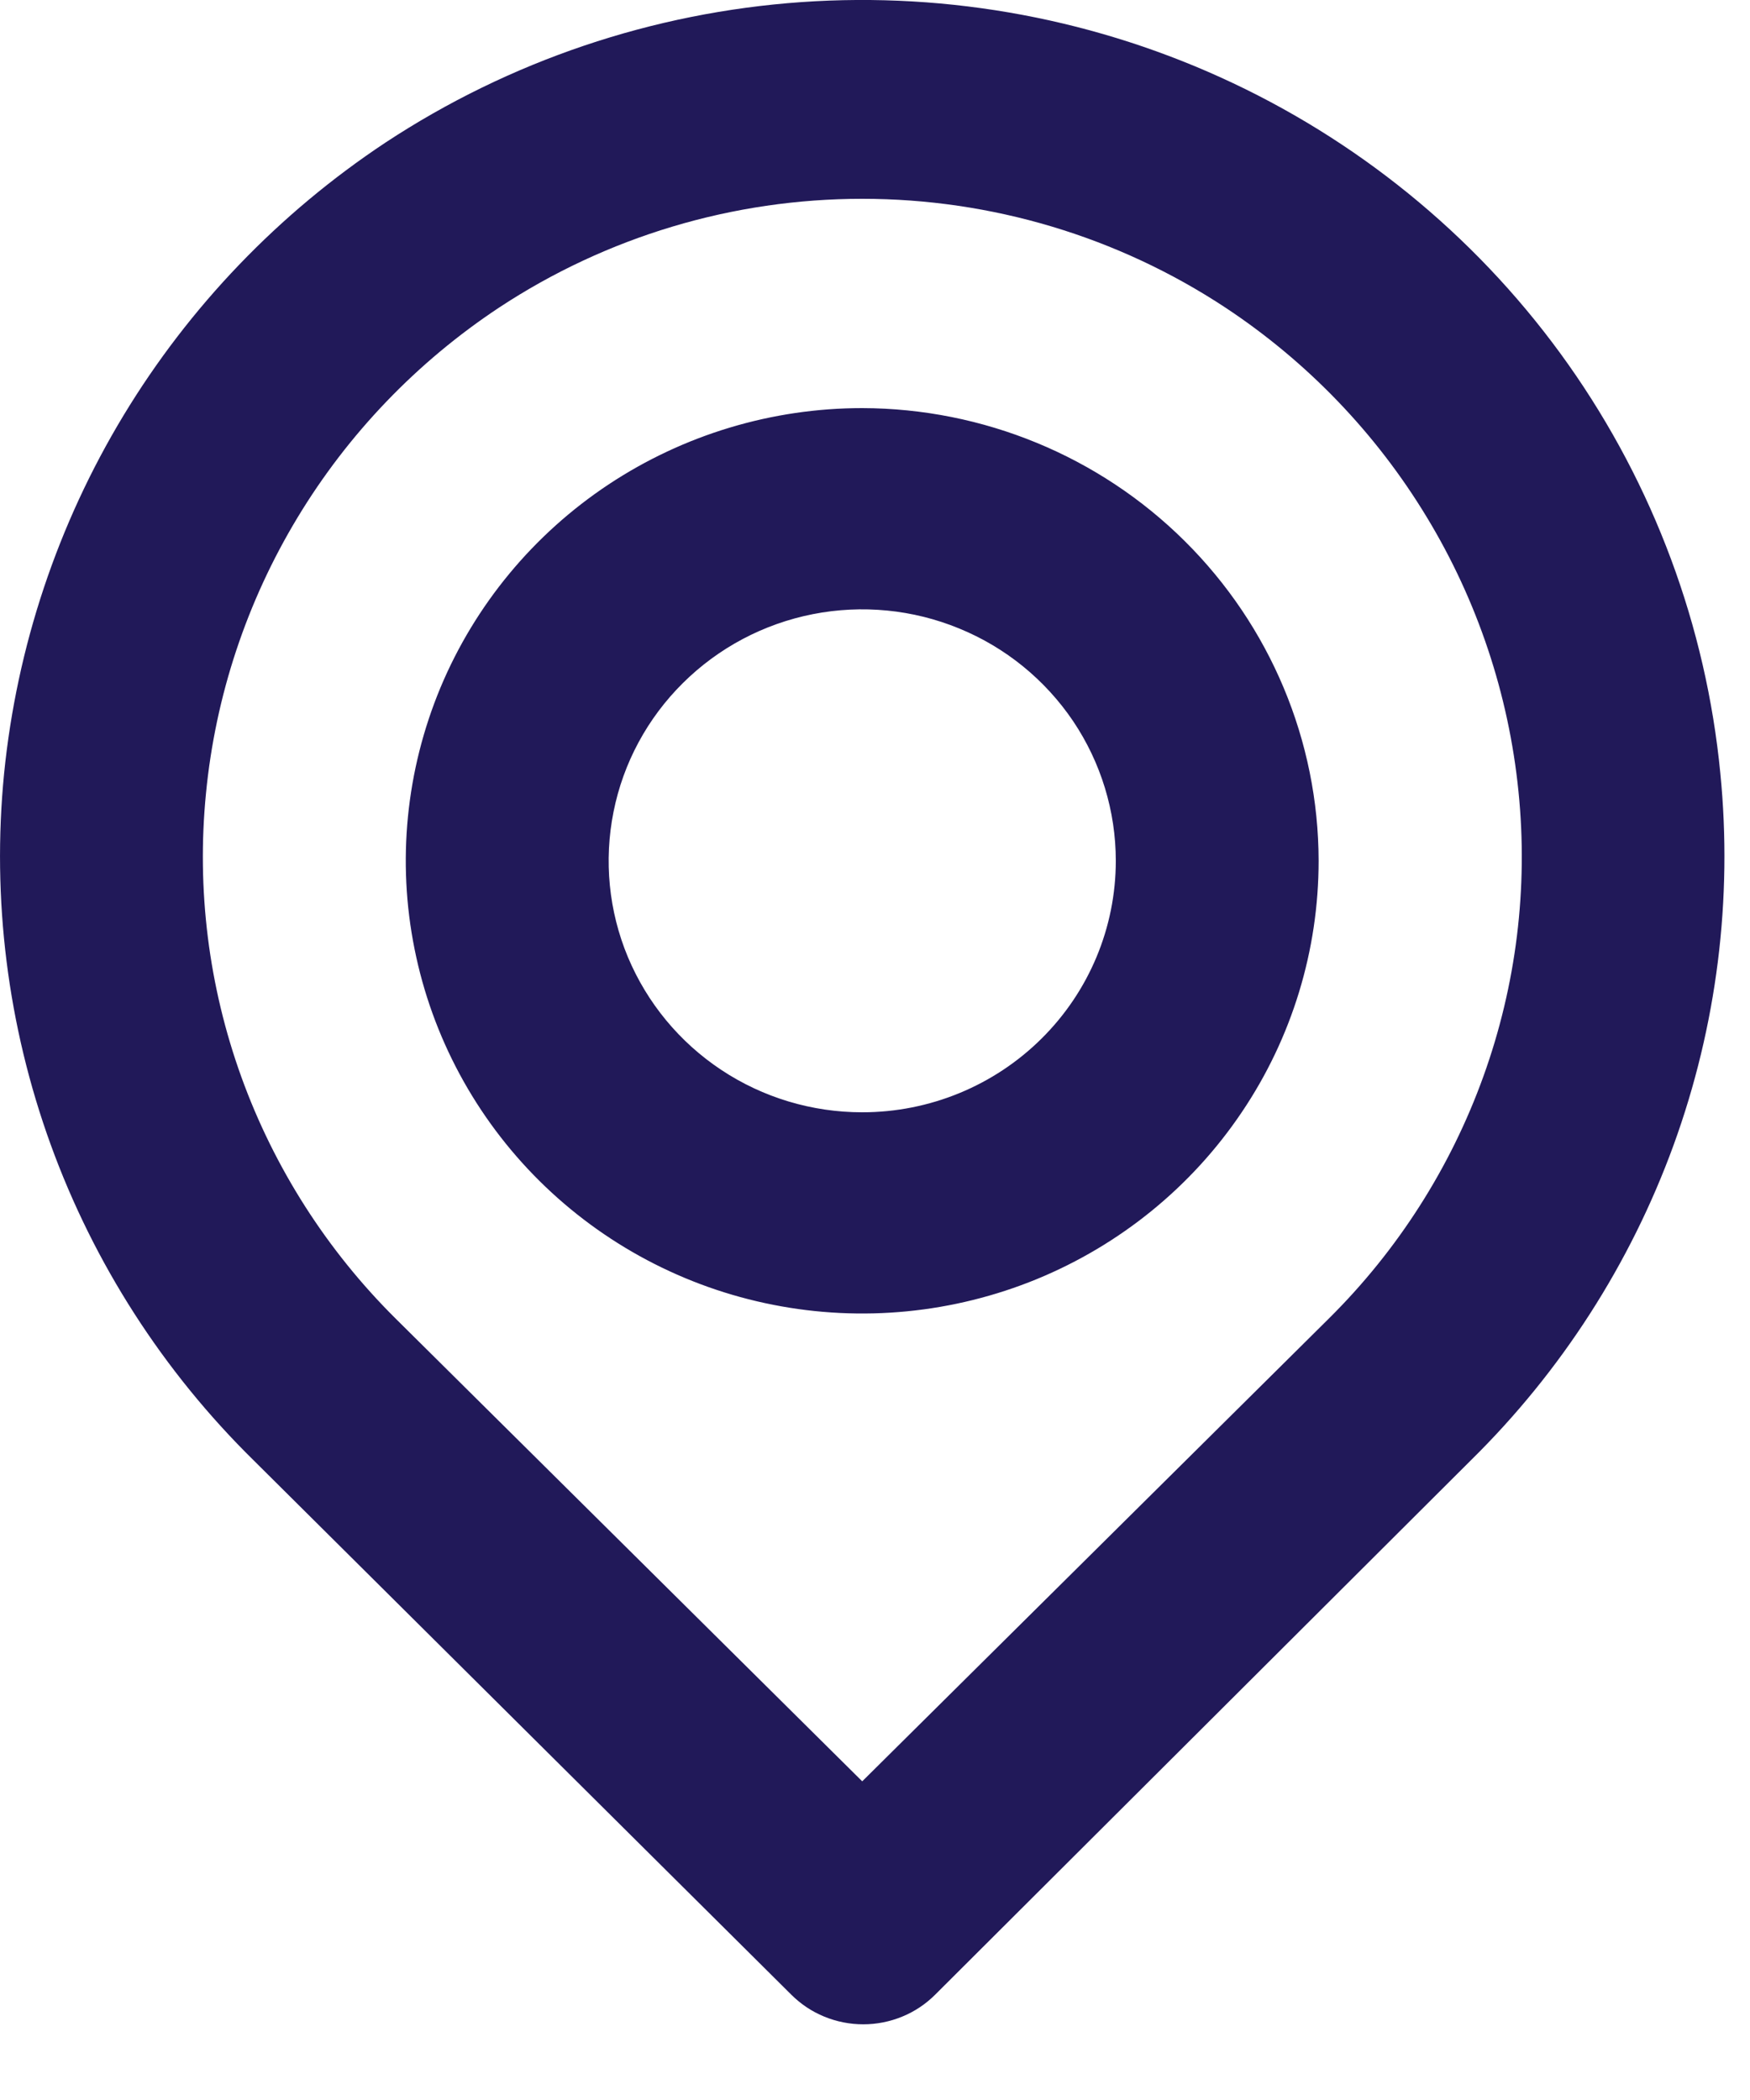 <?xml version="1.0" encoding="UTF-8"?> <svg xmlns="http://www.w3.org/2000/svg" width="20" height="24" viewBox="0 0 20 24" fill="none"><path d="M19.661 8.838C19.498 7.158 18.9 5.549 17.924 4.166C16.948 2.784 15.627 1.676 14.091 0.95C12.555 0.224 10.855 -0.095 9.158 0.024C7.461 0.143 5.823 0.696 4.406 1.629C3.187 2.437 2.165 3.502 1.411 4.749C0.658 5.995 0.192 7.392 0.047 8.838C-0.095 10.274 0.087 11.725 0.58 13.083C1.073 14.441 1.865 15.673 2.899 16.69L9.042 22.795C9.15 22.903 9.278 22.989 9.42 23.047C9.561 23.105 9.713 23.135 9.866 23.135C10.019 23.135 10.17 23.105 10.311 23.047C10.453 22.989 10.581 22.903 10.689 22.795L16.809 16.69C17.843 15.673 18.634 14.441 19.128 13.083C19.621 11.725 19.803 10.274 19.661 8.838ZM15.187 15.069L9.854 20.358L4.521 15.069C3.736 14.29 3.134 13.347 2.759 12.31C2.384 11.272 2.246 10.165 2.354 9.068C2.462 7.954 2.819 6.878 3.399 5.917C3.978 4.957 4.766 4.136 5.704 3.515C6.934 2.704 8.377 2.272 9.854 2.272C11.331 2.272 12.774 2.704 14.004 3.515C14.94 4.134 15.725 4.951 16.304 5.907C16.884 6.863 17.242 7.935 17.354 9.045C17.466 10.146 17.329 11.257 16.954 12.299C16.579 13.341 15.976 14.287 15.187 15.069ZM9.854 4.664C8.822 4.664 7.814 4.968 6.956 5.536C6.098 6.105 5.429 6.913 5.034 7.858C4.64 8.804 4.536 9.844 4.738 10.847C4.939 11.851 5.436 12.773 6.165 13.496C6.895 14.22 7.824 14.713 8.836 14.912C9.848 15.112 10.897 15.009 11.85 14.618C12.803 14.226 13.618 13.563 14.191 12.712C14.765 11.862 15.07 10.861 15.07 9.838C15.068 8.467 14.517 7.153 13.539 6.183C12.562 5.213 11.236 4.667 9.854 4.664ZM9.854 12.712C9.281 12.712 8.72 12.544 8.244 12.228C7.767 11.912 7.396 11.463 7.176 10.938C6.957 10.413 6.9 9.835 7.012 9.277C7.123 8.72 7.399 8.208 7.805 7.806C8.21 7.404 8.726 7.13 9.289 7.019C9.851 6.908 10.434 6.965 10.963 7.183C11.493 7.4 11.945 7.769 12.264 8.241C12.582 8.714 12.752 9.27 12.752 9.838C12.752 10.6 12.447 11.331 11.903 11.87C11.36 12.409 10.623 12.712 9.854 12.712Z" fill="#211959"></path></svg> 